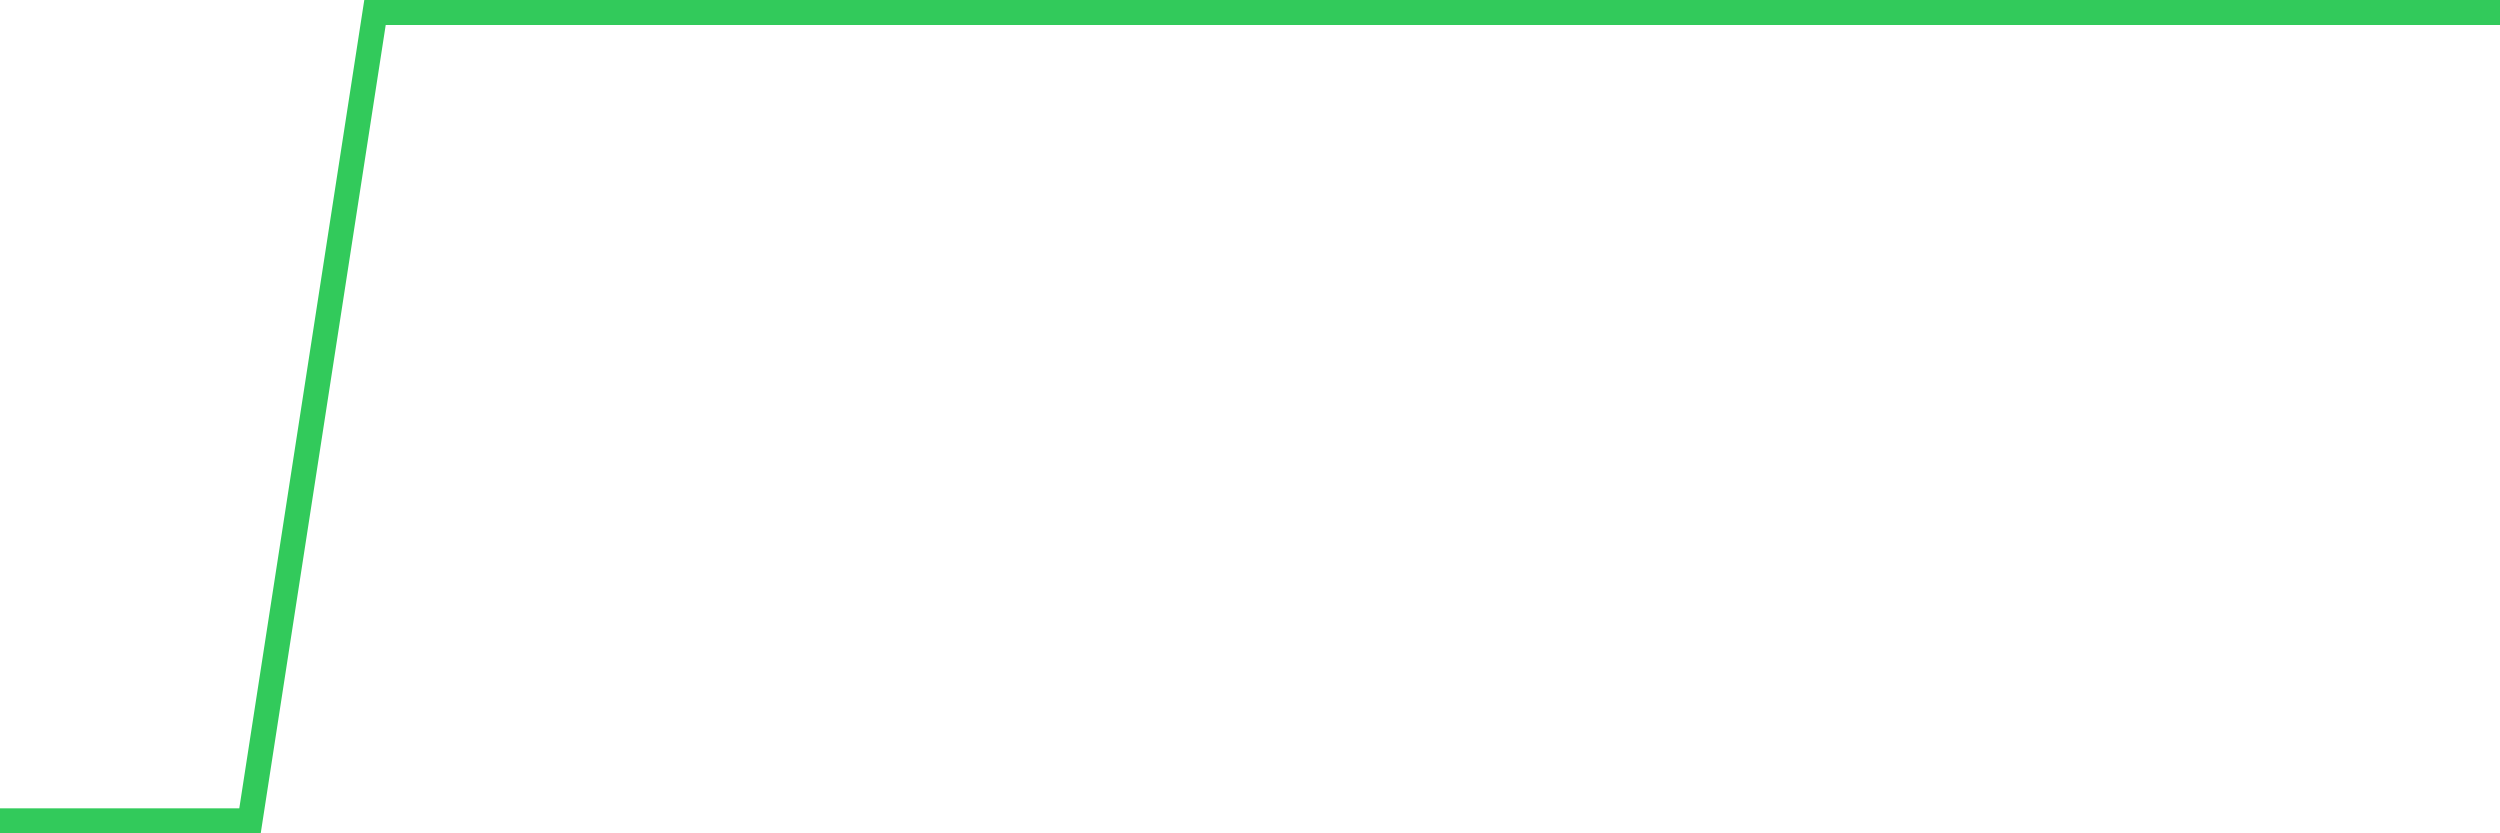 <svg
  xmlns="http://www.w3.org/2000/svg"
  xmlns:xlink="http://www.w3.org/1999/xlink"
  width="120"
  height="40"
  viewBox="0 0 120 40"
  preserveAspectRatio="none"
>
  <polyline
    points="0,39.4 6,39.4 12,39.4 18,0.6 24,0.6 30,0.6 36,0.6 42,0.6 48,0.6 54,0.6 60,0.6 66,0.6 72,0.6 78,0.6 84,0.6 90,0.6 96,0.6 102,0.6 108,0.6 114,0.6 120,0.6"
    fill="none"
    stroke="#32ca5b"
    stroke-width="1.2"
  >
  </polyline>
</svg>